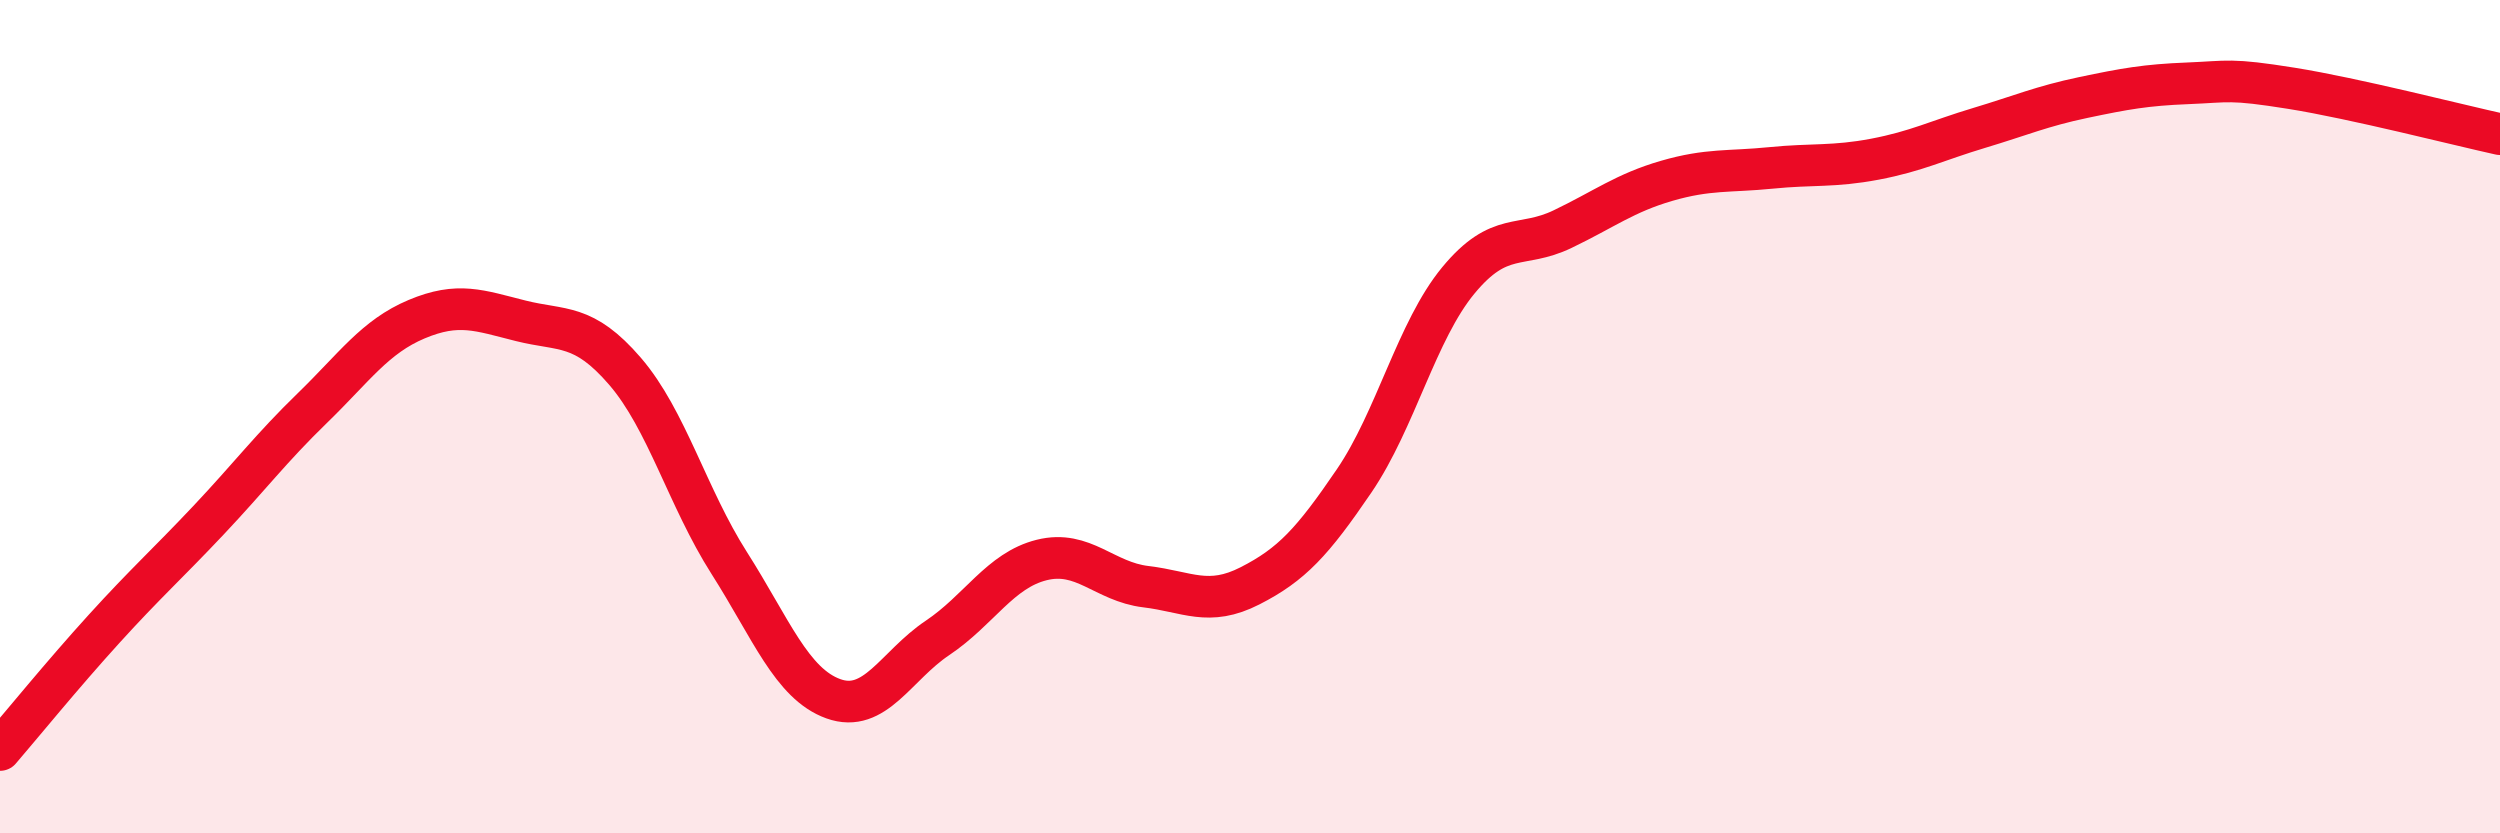 
    <svg width="60" height="20" viewBox="0 0 60 20" xmlns="http://www.w3.org/2000/svg">
      <path
        d="M 0,18 C 0.5,17.42 1.5,16.19 2.5,15.09 C 3.5,13.99 4,13.55 5,12.49 C 6,11.43 6.5,10.76 7.5,9.79 C 8.5,8.82 9,8.08 10,7.66 C 11,7.24 11.5,7.45 12.5,7.7 C 13.5,7.95 14,7.75 15,8.91 C 16,10.07 16.5,11.94 17.5,13.51 C 18.5,15.08 19,16.41 20,16.77 C 21,17.13 21.5,15.98 22.5,15.31 C 23.5,14.64 24,13.69 25,13.44 C 26,13.19 26.5,13.96 27.5,14.08 C 28.5,14.2 29,14.57 30,14.06 C 31,13.55 31.5,13.01 32.5,11.54 C 33.5,10.07 34,7.94 35,6.73 C 36,5.52 36.5,5.98 37.5,5.5 C 38.5,5.02 39,4.63 40,4.34 C 41,4.05 41.5,4.13 42.5,4.03 C 43.5,3.93 44,4.01 45,3.82 C 46,3.63 46.5,3.37 47.5,3.07 C 48.5,2.77 49,2.55 50,2.34 C 51,2.13 51.5,2.04 52.5,2 C 53.5,1.96 53.5,1.88 55,2.12 C 56.5,2.36 59,3 60,3.22L60 20L0 20Z"
        fill="#EB0A25"
        opacity="0.1"
        stroke-linecap="round"
        stroke-linejoin="round"
      />
      <path
        d="M 0,18 C 0.5,17.42 1.5,16.19 2.5,15.09 C 3.5,13.99 4,13.55 5,12.49 C 6,11.43 6.5,10.76 7.5,9.79 C 8.5,8.82 9,8.08 10,7.66 C 11,7.24 11.5,7.45 12.5,7.7 C 13.5,7.95 14,7.75 15,8.91 C 16,10.07 16.5,11.94 17.5,13.51 C 18.5,15.08 19,16.41 20,16.77 C 21,17.13 21.5,15.98 22.5,15.31 C 23.5,14.64 24,13.69 25,13.44 C 26,13.19 26.5,13.96 27.5,14.08 C 28.5,14.2 29,14.57 30,14.06 C 31,13.55 31.5,13.01 32.5,11.54 C 33.5,10.07 34,7.94 35,6.73 C 36,5.52 36.5,5.98 37.5,5.5 C 38.5,5.02 39,4.63 40,4.34 C 41,4.05 41.5,4.13 42.5,4.03 C 43.5,3.93 44,4.01 45,3.82 C 46,3.63 46.5,3.37 47.5,3.07 C 48.5,2.77 49,2.55 50,2.34 C 51,2.13 51.5,2.04 52.5,2 C 53.5,1.96 53.5,1.88 55,2.12 C 56.5,2.36 59,3 60,3.22"
        stroke="#EB0A25"
        stroke-width="1"
        fill="none"
        stroke-linecap="round"
        stroke-linejoin="round"
      />
    </svg>
  